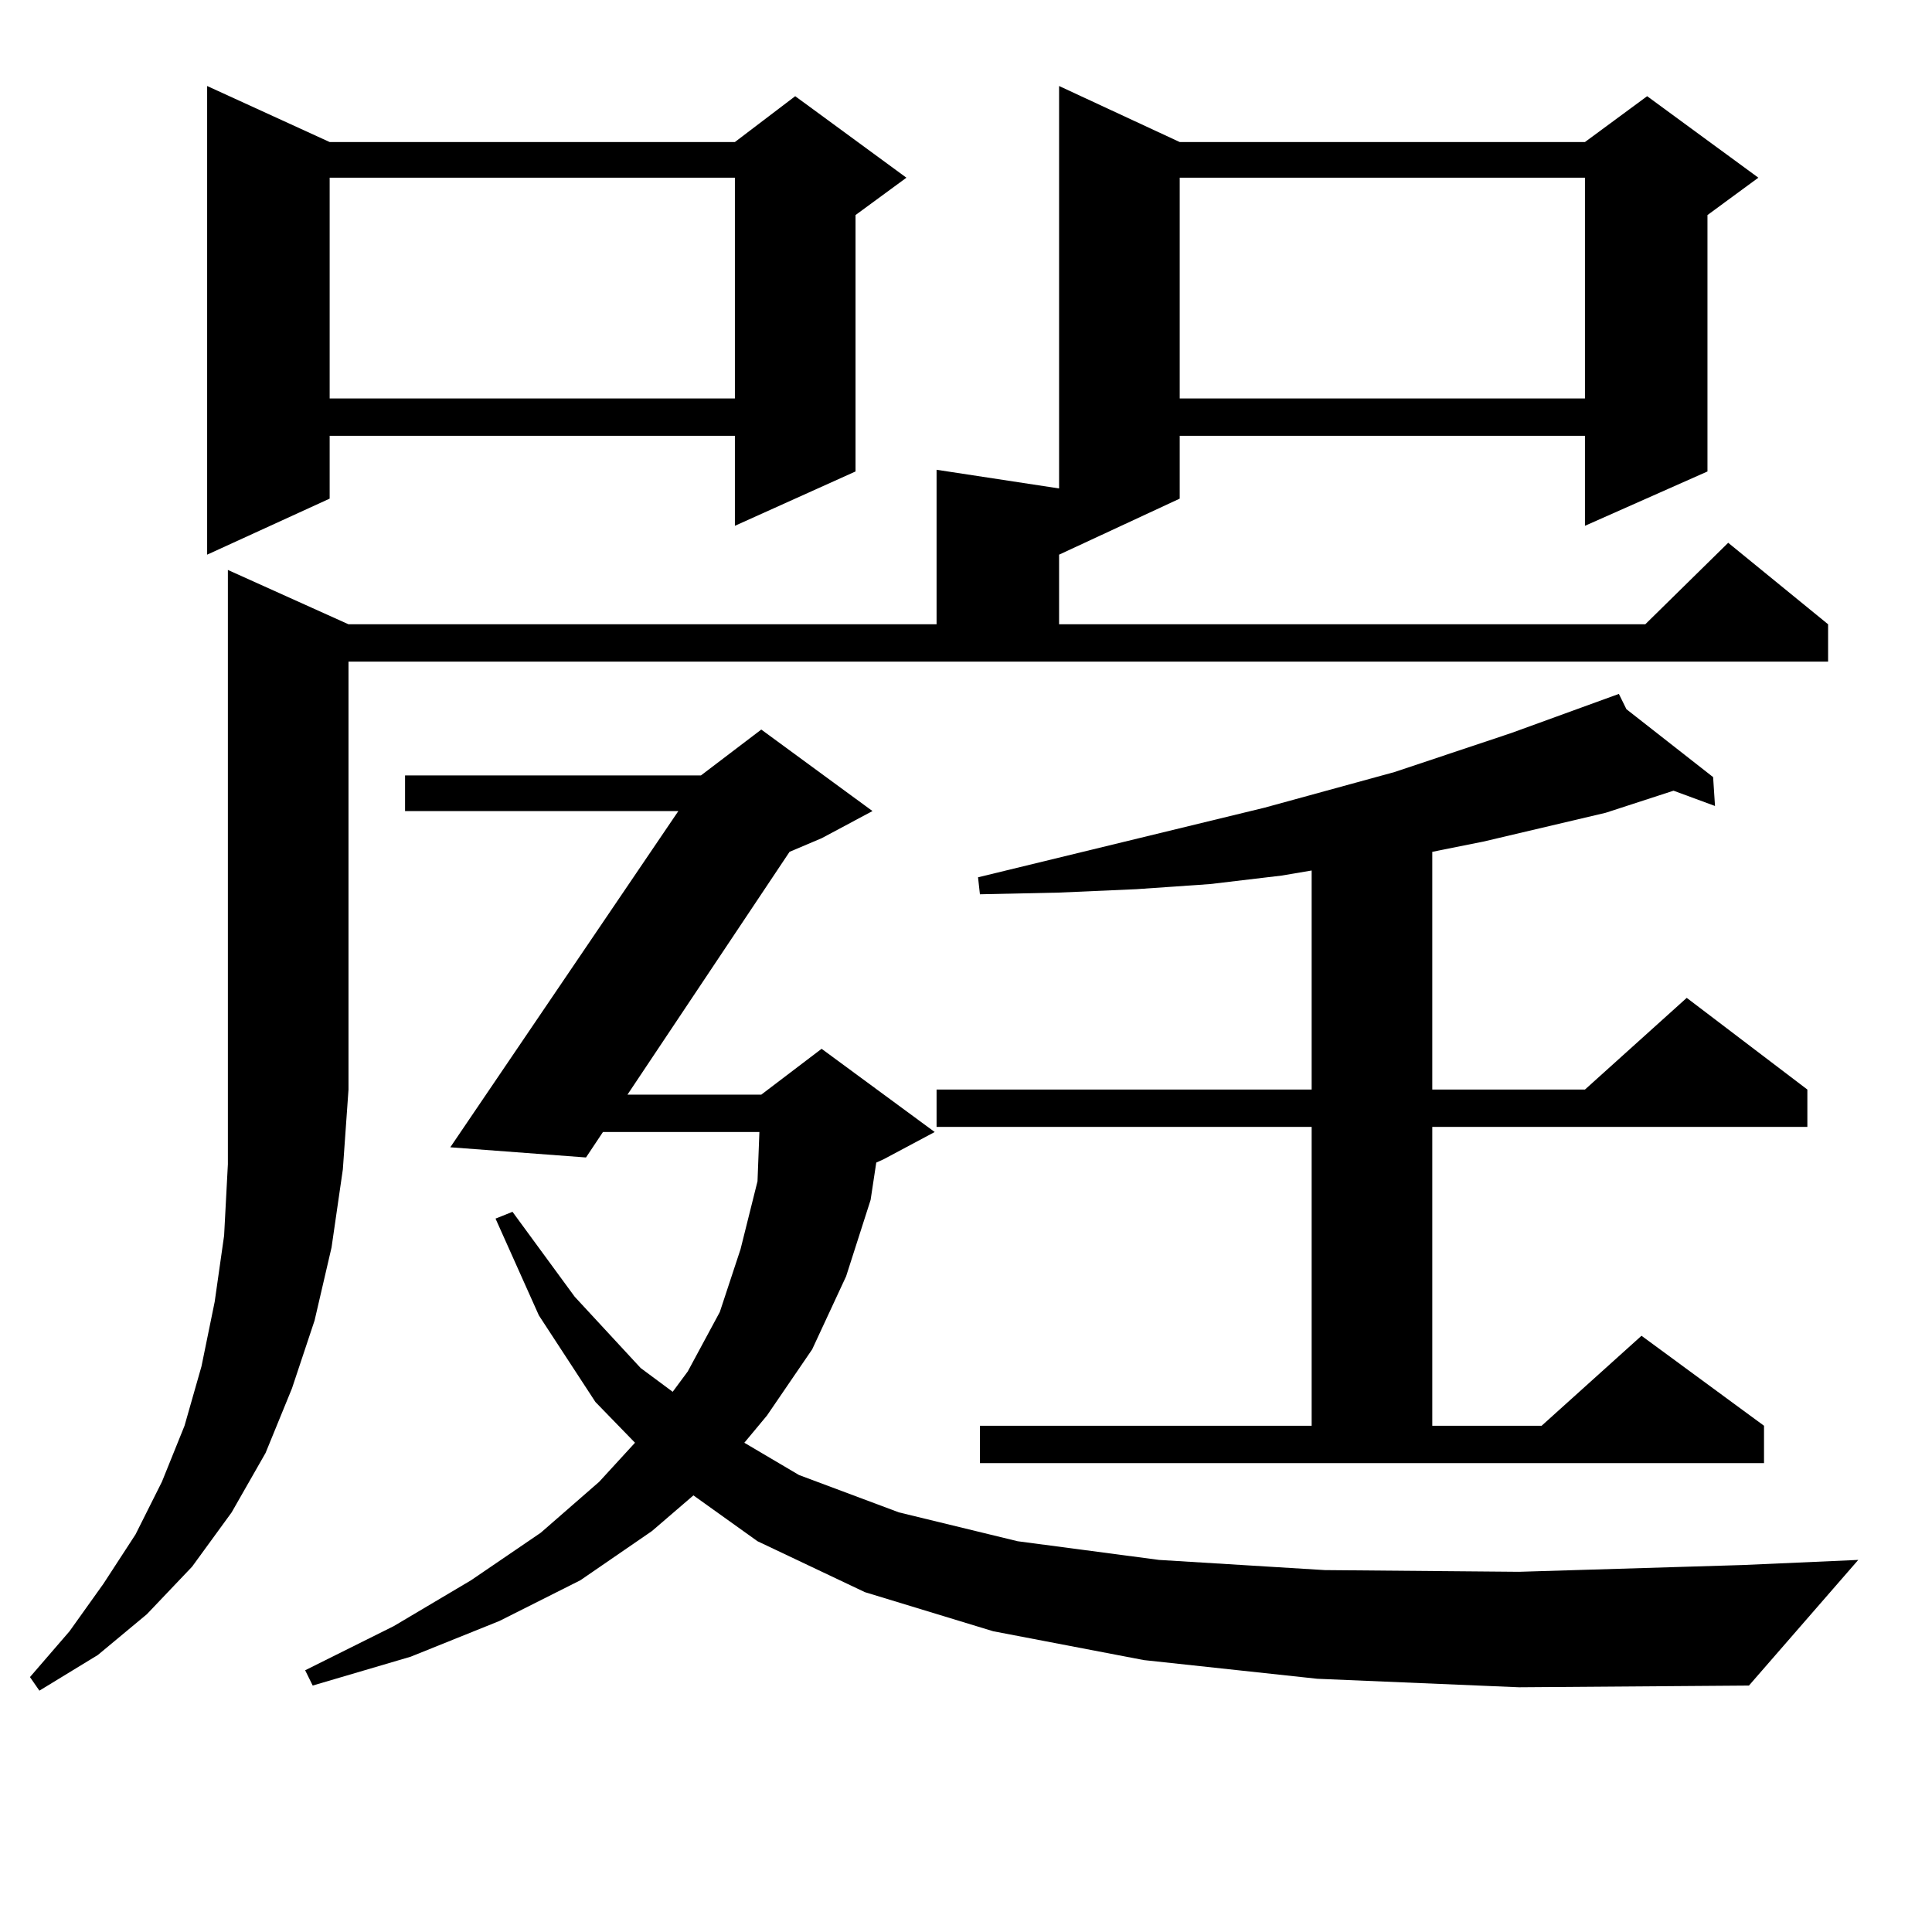 <?xml version="1.0" encoding="utf-8"?>
<!-- Generator: Adobe Illustrator 16.0.0, SVG Export Plug-In . SVG Version: 6.00 Build 0)  -->
<!DOCTYPE svg PUBLIC "-//W3C//DTD SVG 1.1//EN" "http://www.w3.org/Graphics/SVG/1.1/DTD/svg11.dtd">
<svg version="1.1" id="图层_1" xmlns="http://www.w3.org/2000/svg" xmlns:xlink="http://www.w3.org/1999/xlink" x="0px" y="0px"
	 width="1000px" height="1000px" viewBox="0 0 1000 1000" enable-background="new 0 0 1000 1000" xml:space="preserve">
<path d="M180.386,323.129h304.383v-79.98l63.413,9.668V44.515l62.438,29.004H820.37l32.194-23.73l57.56,42.188l-26.341,19.336
	v132.715l-63.413,28.125V225.57H610.619v32.52l-62.438,29.004v36.035h303.407l42.926-42.188l51.706,42.188v19.336H180.386v221.484
	l-2.927,41.309l-5.854,40.43l-8.78,37.793l-11.707,35.156l-13.658,33.398l-17.561,30.762l-20.487,28.125l-23.414,24.609
	l-25.365,21.094L20.39,875.082l-4.878-7.031l20.487-23.73l17.561-24.609l16.585-25.488l13.658-27.246l11.707-29.004l8.78-30.762
	l6.829-33.398l4.878-34.277l1.951-36.914V295.004L180.386,323.129z M170.63,73.519h209.751l31.219-23.73l57.56,42.188
	l-26.341,19.336v132.715l-62.438,28.125V225.57H170.63v32.52l-63.413,29.004V44.515L170.63,73.519z M681.837,868.929l-89.754-9.668
	l-78.047-14.941l-66.34-20.215l-55.608-26.367l-33.17-23.73l-21.463,18.457l-37.072,25.488l-41.95,21.094l-45.853,18.457
	l-50.73,14.941l-3.902-7.91l45.853-22.852l39.999-23.73l36.097-24.609l30.243-26.367l18.536-20.215l-20.487-21.094l-29.268-44.824
	l-22.438-50.098l8.78-3.516l32.194,43.945l34.146,36.914l16.585,12.305l7.805-10.547l16.585-30.762l10.731-32.52l8.78-35.156
	l0.976-25.488H312.09l-8.78,13.184l-70.242-5.273l118.046-174.023h-141.46v-18.457H362.82l31.219-23.73l57.56,42.188l-26.341,14.063
	l-16.585,7.031l-83.9,125.684h69.267l31.219-23.73l58.535,43.066l-26.341,14.063l-3.902,1.758l-2.927,19.336l-12.683,39.551
	l-17.561,37.793l-23.414,34.277l-11.707,14.063l28.292,16.699l51.706,19.336l61.462,14.941l73.169,9.668l85.852,5.273l100.485,0.879
	l116.095-3.516l59.511-2.637l-56.584,65.039l-119.021,0.879L681.837,868.929z M170.63,91.976v114.258h209.751V91.976H170.63z
	 M507.207,737.972H678.91V583.285H484.769v-19.336H678.91V450.57l-15.609,2.637l-37.072,4.395l-38.048,2.637l-39.999,1.758
	l-40.975,0.879l-0.976-8.789l148.289-36.035l67.315-18.457l60.486-20.215l55.608-20.215l3.902,7.91l44.877,35.156l0.976,14.941
	l-21.463-7.91l-35.121,11.426l-63.413,14.941l-26.341,5.273v123.047h79.022l52.682-47.461l62.438,47.461v19.336H741.348v154.688
	h56.584l51.706-46.582l63.413,46.582v19.336H507.207V737.972z M610.619,91.976v114.258H820.37V91.976H610.619z"/>
</svg>
